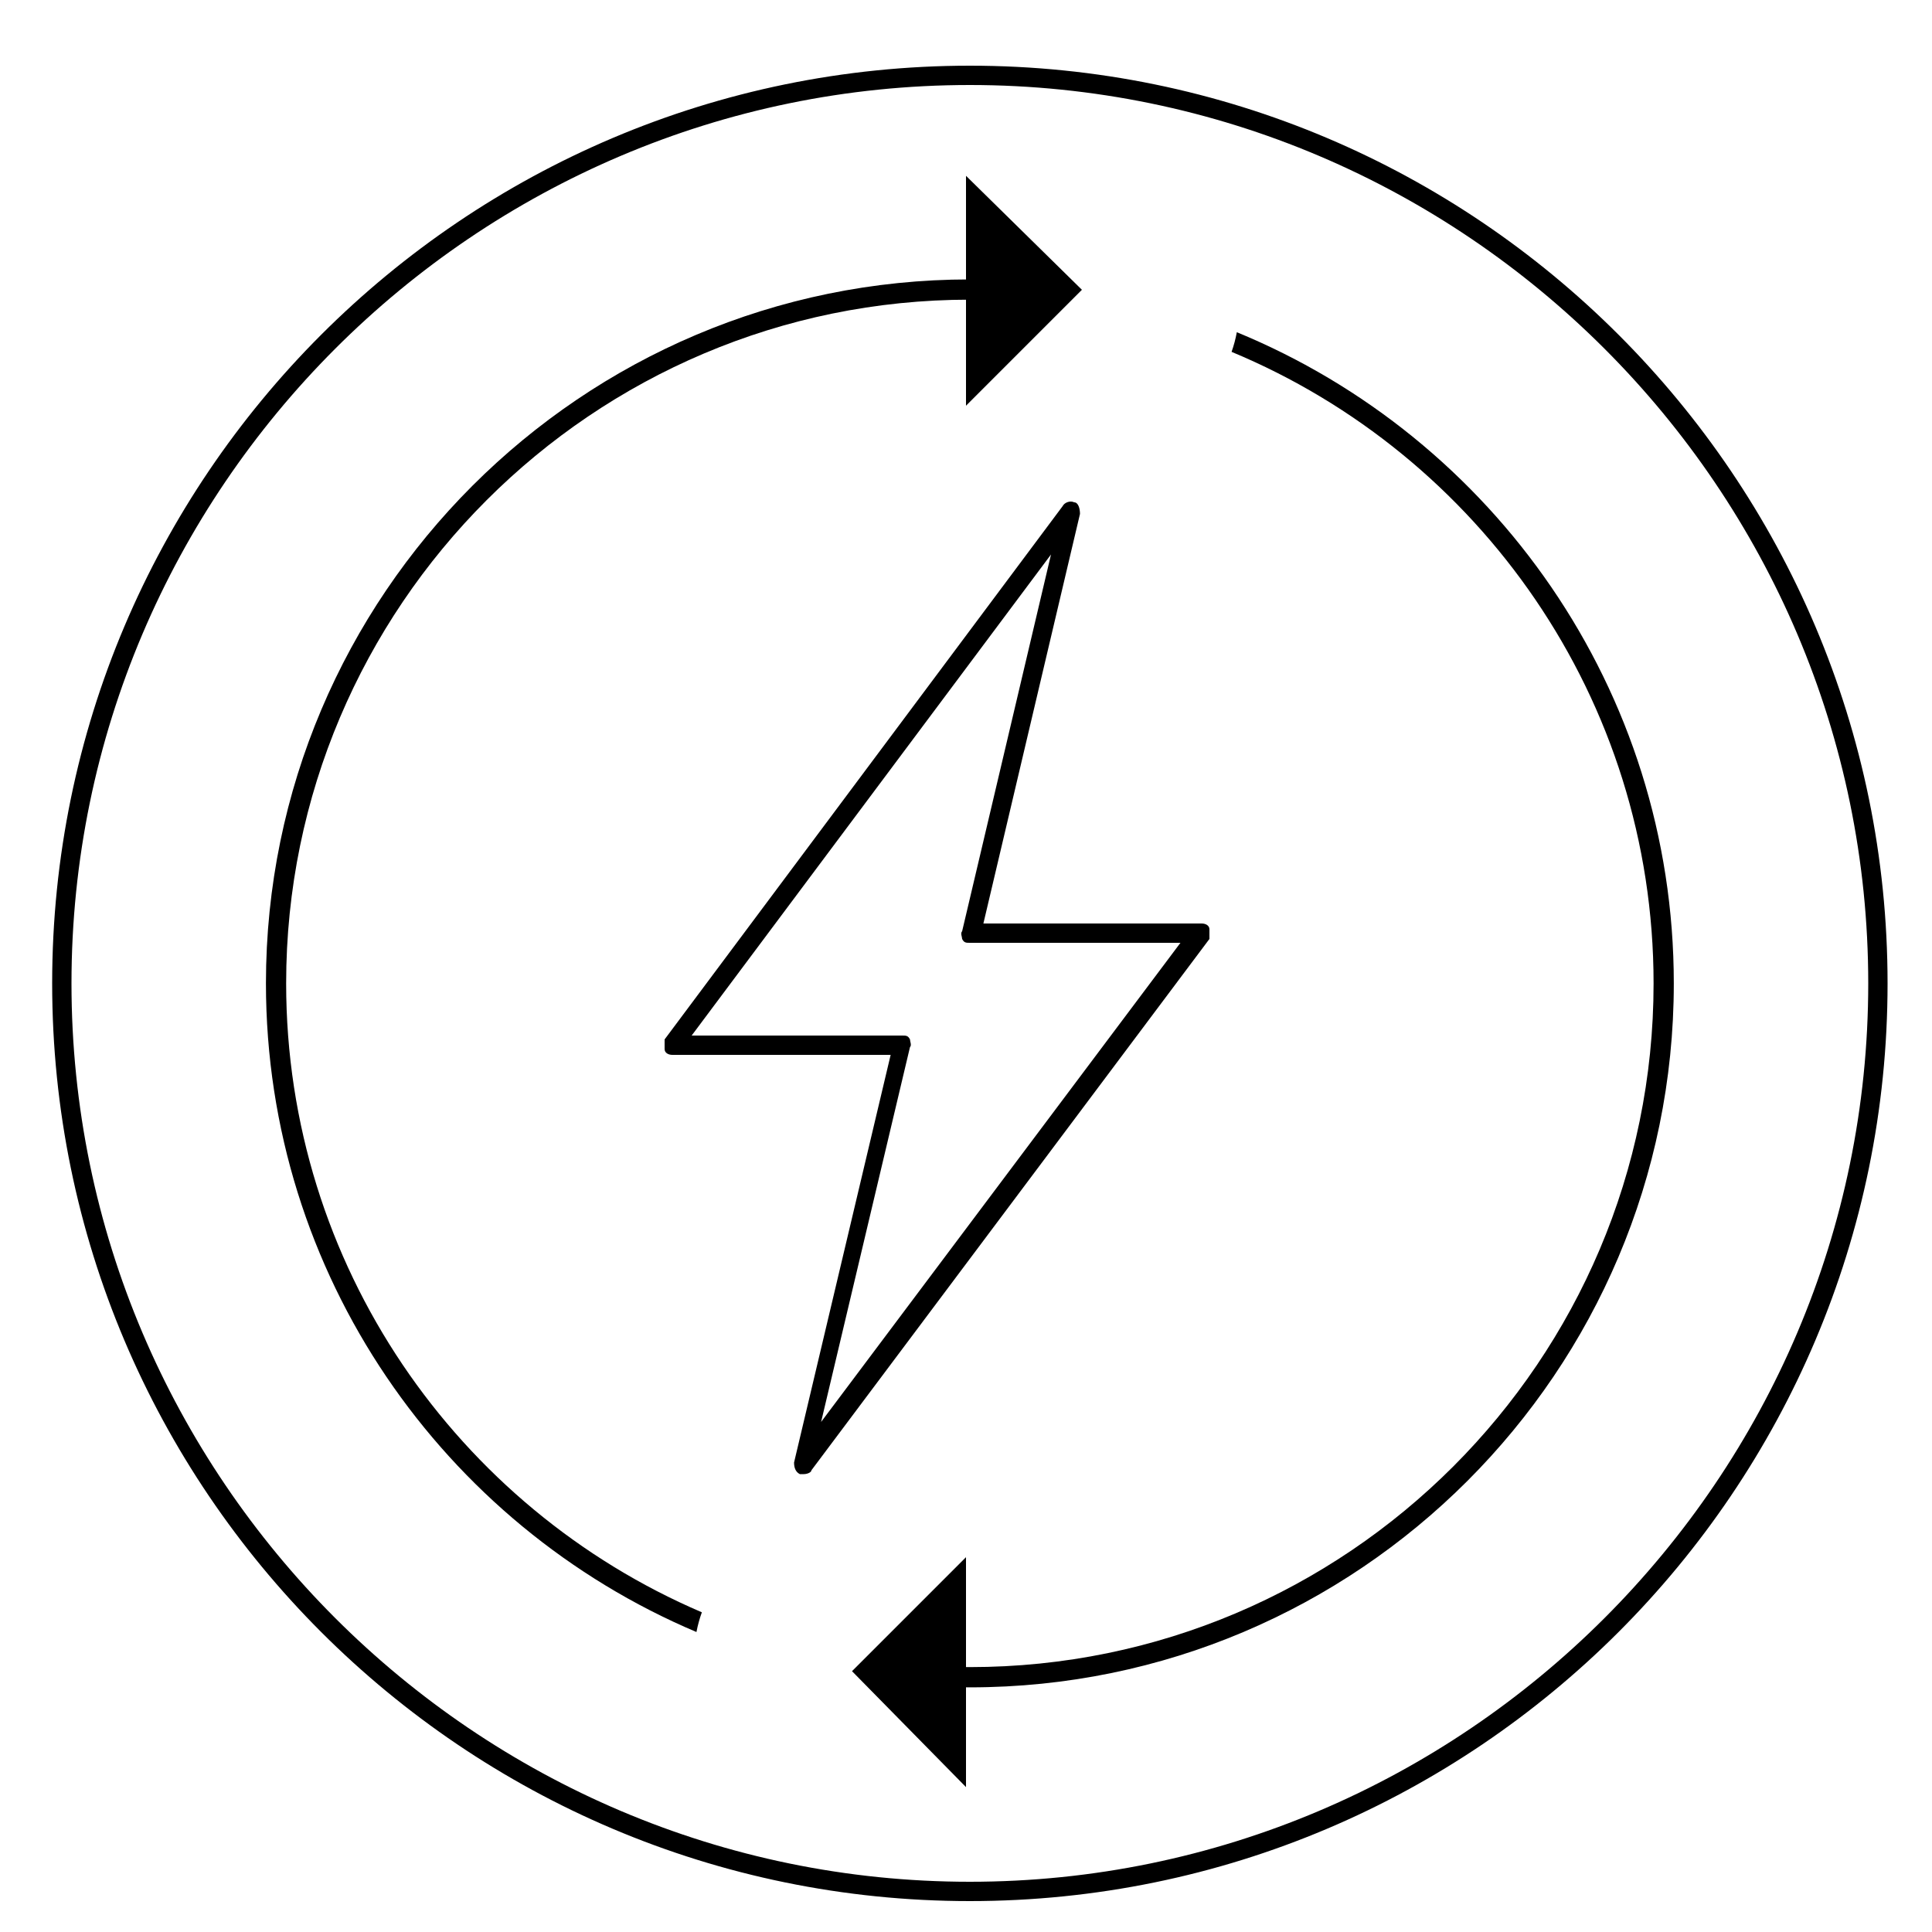 <?xml version="1.0" encoding="UTF-8"?>
<svg id="Layer_1" data-name="Layer 1" xmlns="http://www.w3.org/2000/svg" version="1.1" viewBox="0 0 100 100">
  <defs>
    <style>
      .cls-1 {
        fill: #000;
        stroke-width: 0px;
      }
    </style>
  </defs>
  <path class="cls-1" d="M50.2,98.4c-26.2,0-47.5-21.3-47.5-47.5S24,3.4,50.2,3.4s47.5,21.3,47.5,47.5-21.3,47.5-47.5,47.5ZM50.2,4.4C24.6,4.4,3.7,25.3,3.7,50.9s20.9,46.5,46.5,46.5,46.5-20.9,46.5-46.5S75.8,4.4,50.2,4.4Z"/>
  <path class="cls-1" d="M41.6,76.3h-.2c-.2-.1-.3-.3-.3-.6l5-21.1h-11.3c-.2,0-.4-.1-.4-.3v-.5l20.6-27.6c.1-.2.4-.3.6-.2.2,0,.3.3.3.6l-5,21.2h11.3c.2,0,.4.1.4.3v.5l-20.6,27.5c0,.1-.2.2-.4.2ZM35.8,53.6h10.9c.2,0,.3,0,.4.2,0,.1.1.3,0,.4l-4.6,19.4,18.6-24.8h-10.9c-.2,0-.3,0-.4-.2,0-.1-.1-.3,0-.4l4.6-19.5s-18.6,24.9-18.6,24.9Z"/>
  <polygon class="cls-1" points="50 9.1 56 15 50 21 50 9.1"/>
  <polygon class="cls-1" points="50 92.5 44.1 86.5 50 80.6 50 92.5"/>
  <path class="cls-1" d="M36.327,83.452c-12.637-5.406-21.516-17.961-21.516-32.552,0-19.513,15.875-35.389,35.389-35.389.794,0,1.579.036,2.36.087.017-.35.061-.697.131-1.04-.824-.056-1.653-.095-2.49-.095-20.091,0-36.436,16.345-36.436,36.436,0,15.074,9.202,28.039,22.283,33.574.067-.349.16-.691.281-1.022Z"/>
  <path class="cls-1" d="M64.018,17.194c-.064.347-.154.688-.272,1.018,12.811,5.328,21.843,17.972,21.843,32.689,0,19.513-15.875,35.388-35.389,35.388-.911,0-1.812-.046-2.706-.114-.021.35-.068.698-.142,1.04.941.073,1.888.122,2.848.122,20.091,0,36.436-16.345,36.436-36.436,0-15.201-9.36-28.252-22.618-33.706Z"/>
</svg>